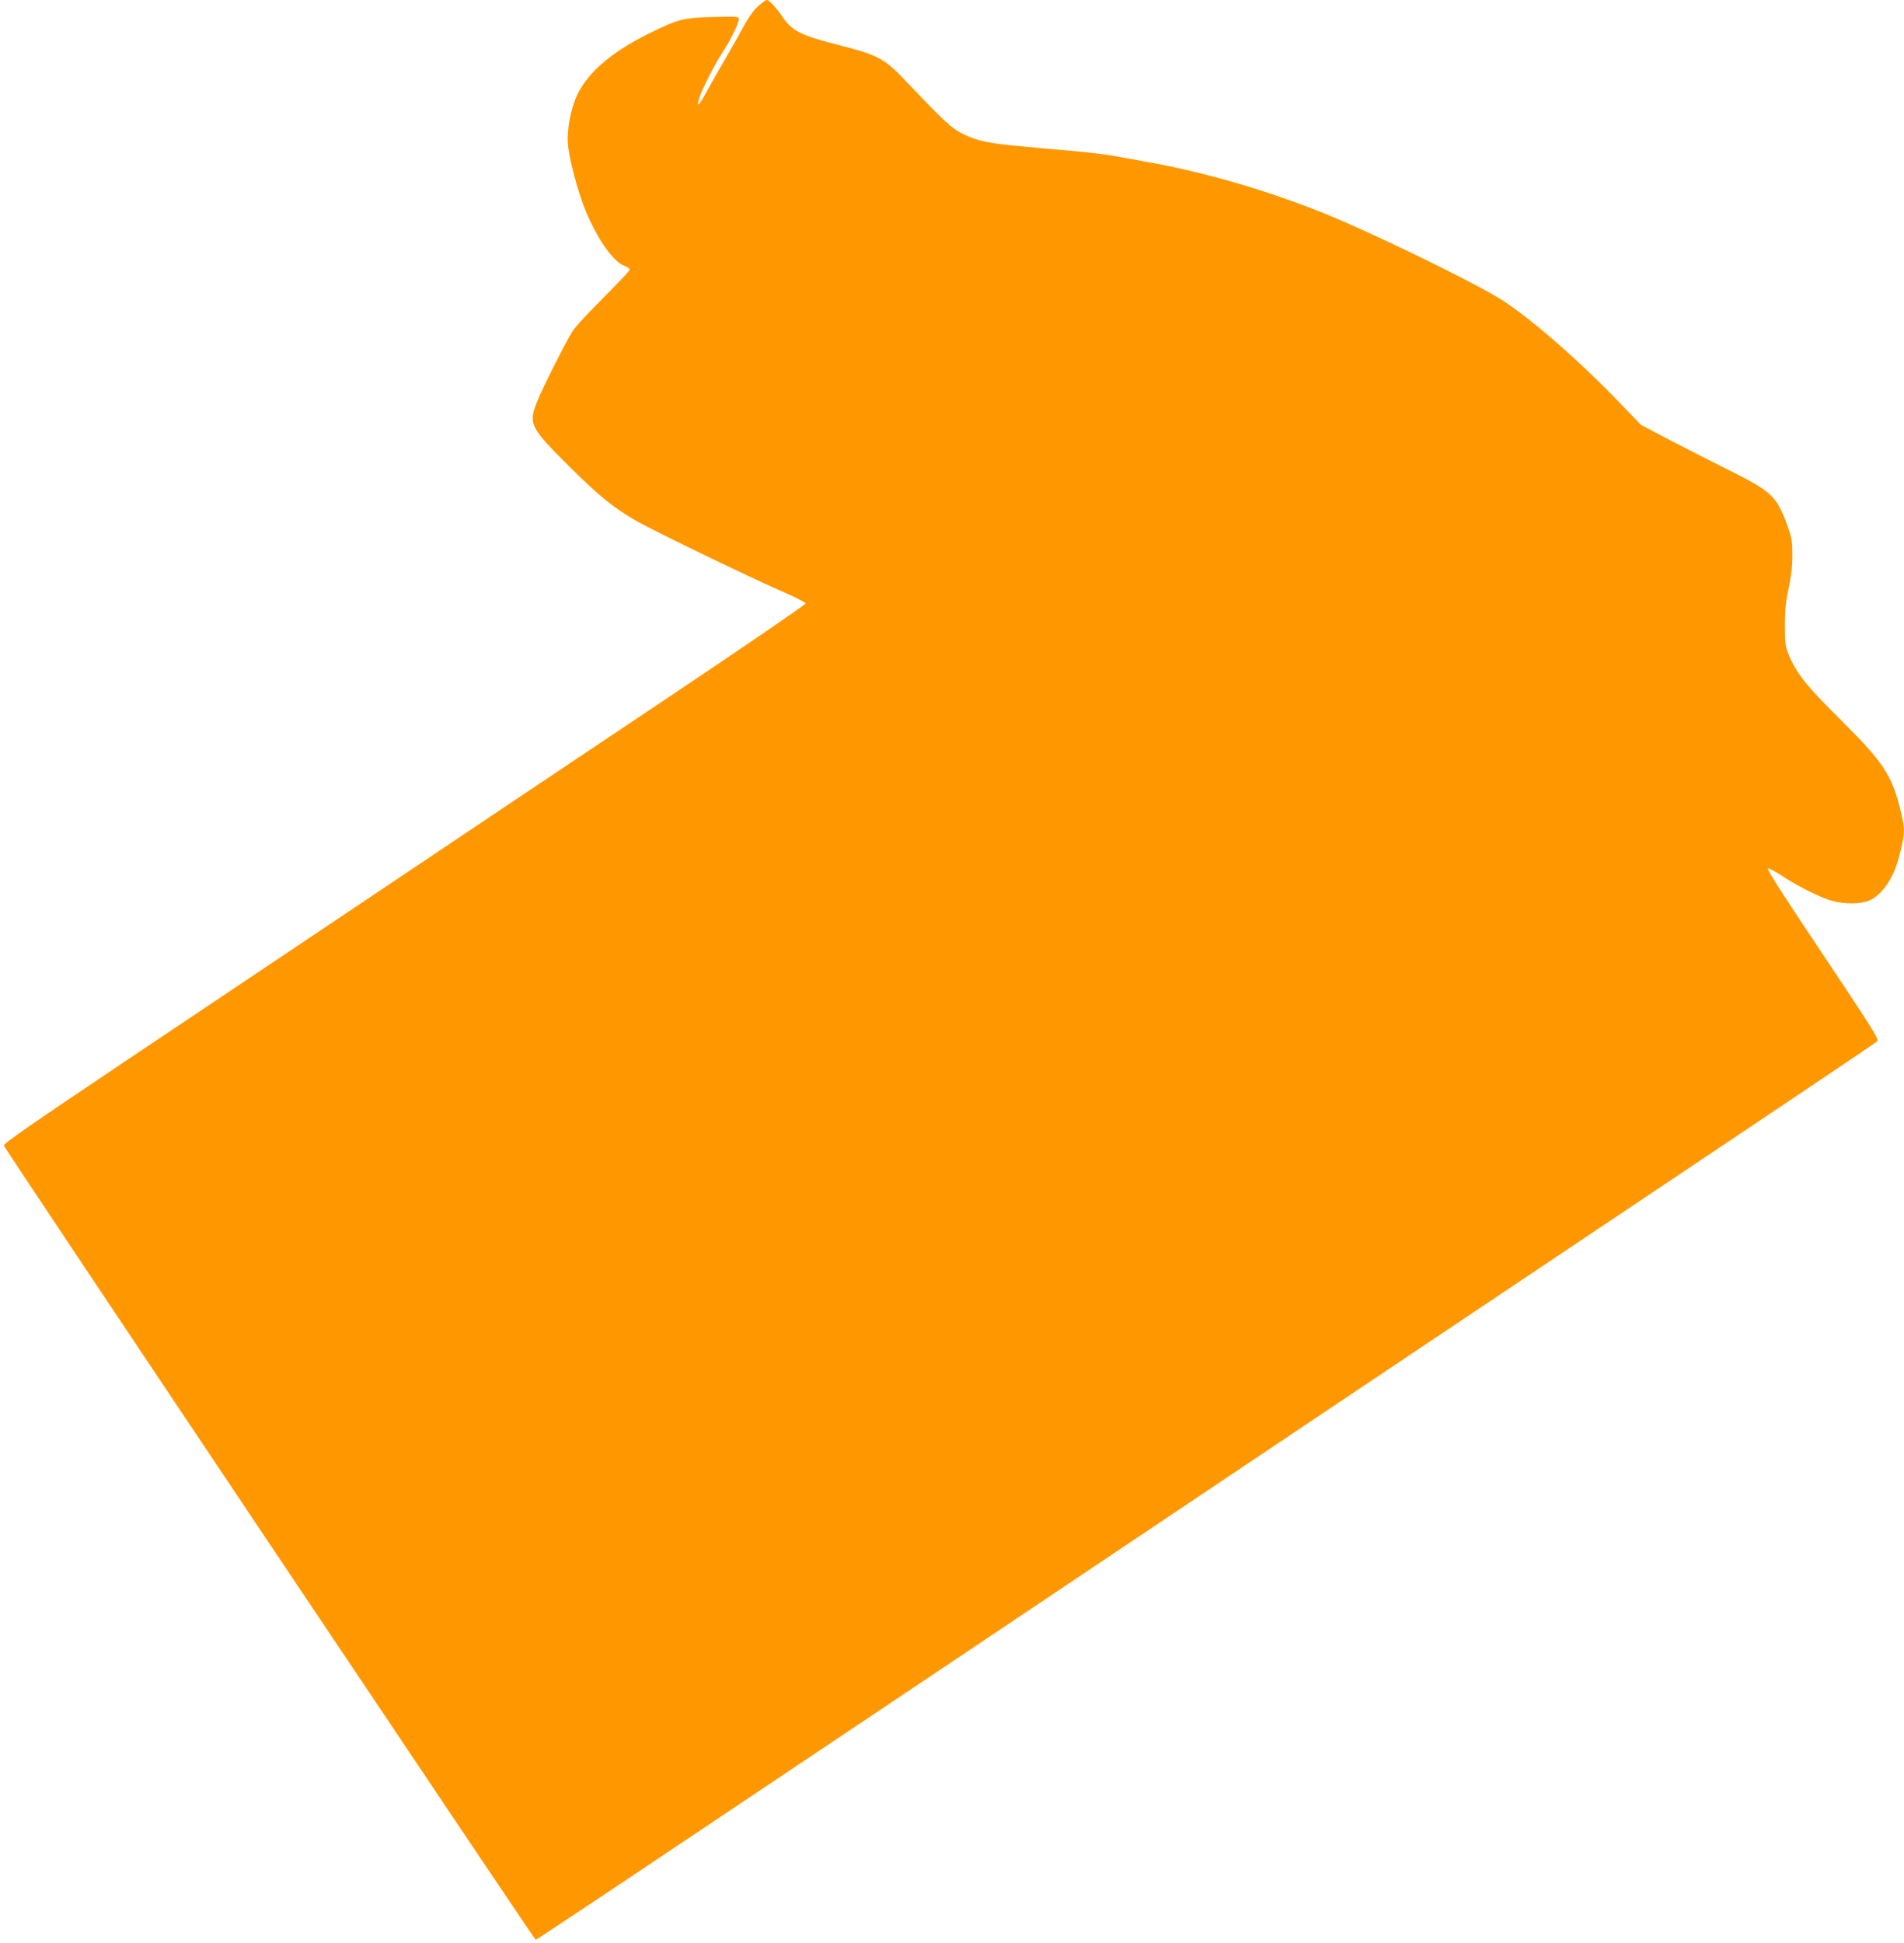 <?xml version="1.0" standalone="no"?>
<!DOCTYPE svg PUBLIC "-//W3C//DTD SVG 20010904//EN"
 "http://www.w3.org/TR/2001/REC-SVG-20010904/DTD/svg10.dtd">
<svg version="1.0" xmlns="http://www.w3.org/2000/svg"
 width="1255pt" height="1280pt" viewBox="0 0 1255 1280"
 preserveAspectRatio="xMidYMid meet">
<g transform="translate(0,1280) scale(0.1,-0.1)"
fill="#ff9800" stroke="none">
<path d="M4999 12761 c-29 -25 -64 -74 -99 -137 -29 -55 -81 -146 -115 -204
-34 -58 -89 -154 -121 -213 -57 -106 -78 -125 -54 -50 19 58 101 220 154 300
54 84 106 190 106 217 0 17 -9 18 -172 14 -198 -5 -229 -14 -433 -115 -234
-117 -389 -250 -459 -395 -44 -93 -71 -233 -62 -333 8 -95 66 -312 114 -429
79 -191 184 -341 258 -368 19 -6 34 -17 34 -22 0 -11 -25 -38 -244 -260 -59
-60 -119 -126 -132 -148 -44 -69 -191 -360 -228 -450 -66 -160 -57 -179 203
-438 202 -201 299 -279 456 -368 118 -67 769 -381 958 -462 81 -35 147 -69
147 -76 0 -7 -408 -286 -907 -620 -500 -334 -1329 -889 -1843 -1234 -514 -344
-1296 -868 -1738 -1164 -606 -406 -802 -542 -797 -553 11 -30 3498 -5233 3506
-5233 5 0 467 307 1026 682 1029 688 2358 1578 4323 2895 591 396 1615 1081
2275 1523 660 441 1208 810 1217 818 16 13 -12 58 -358 576 -260 388 -371 562
-361 564 8 2 48 -19 89 -46 98 -66 261 -148 334 -167 84 -23 191 -22 245 2 83
37 157 143 192 273 46 174 46 190 12 330 -56 224 -114 312 -395 590 -224 223
-286 300 -338 422 -24 58 -27 74 -27 198 0 105 6 159 25 245 16 76 24 142 24
215 0 93 -3 115 -31 193 -71 196 -102 226 -370 361 -115 57 -296 149 -403 205
l-194 102 -159 165 c-273 282 -604 567 -784 674 -214 128 -853 437 -1149 556
-382 153 -804 275 -1174 339 -74 13 -171 31 -215 39 -44 8 -161 22 -260 31
-99 8 -254 22 -345 31 -210 19 -287 35 -380 80 -79 39 -125 82 -385 356 -134
141 -181 166 -424 228 -262 66 -319 95 -382 187 -40 60 -89 113 -105 113 -6 0
-31 -18 -55 -39z"/>
</g>
</svg>
